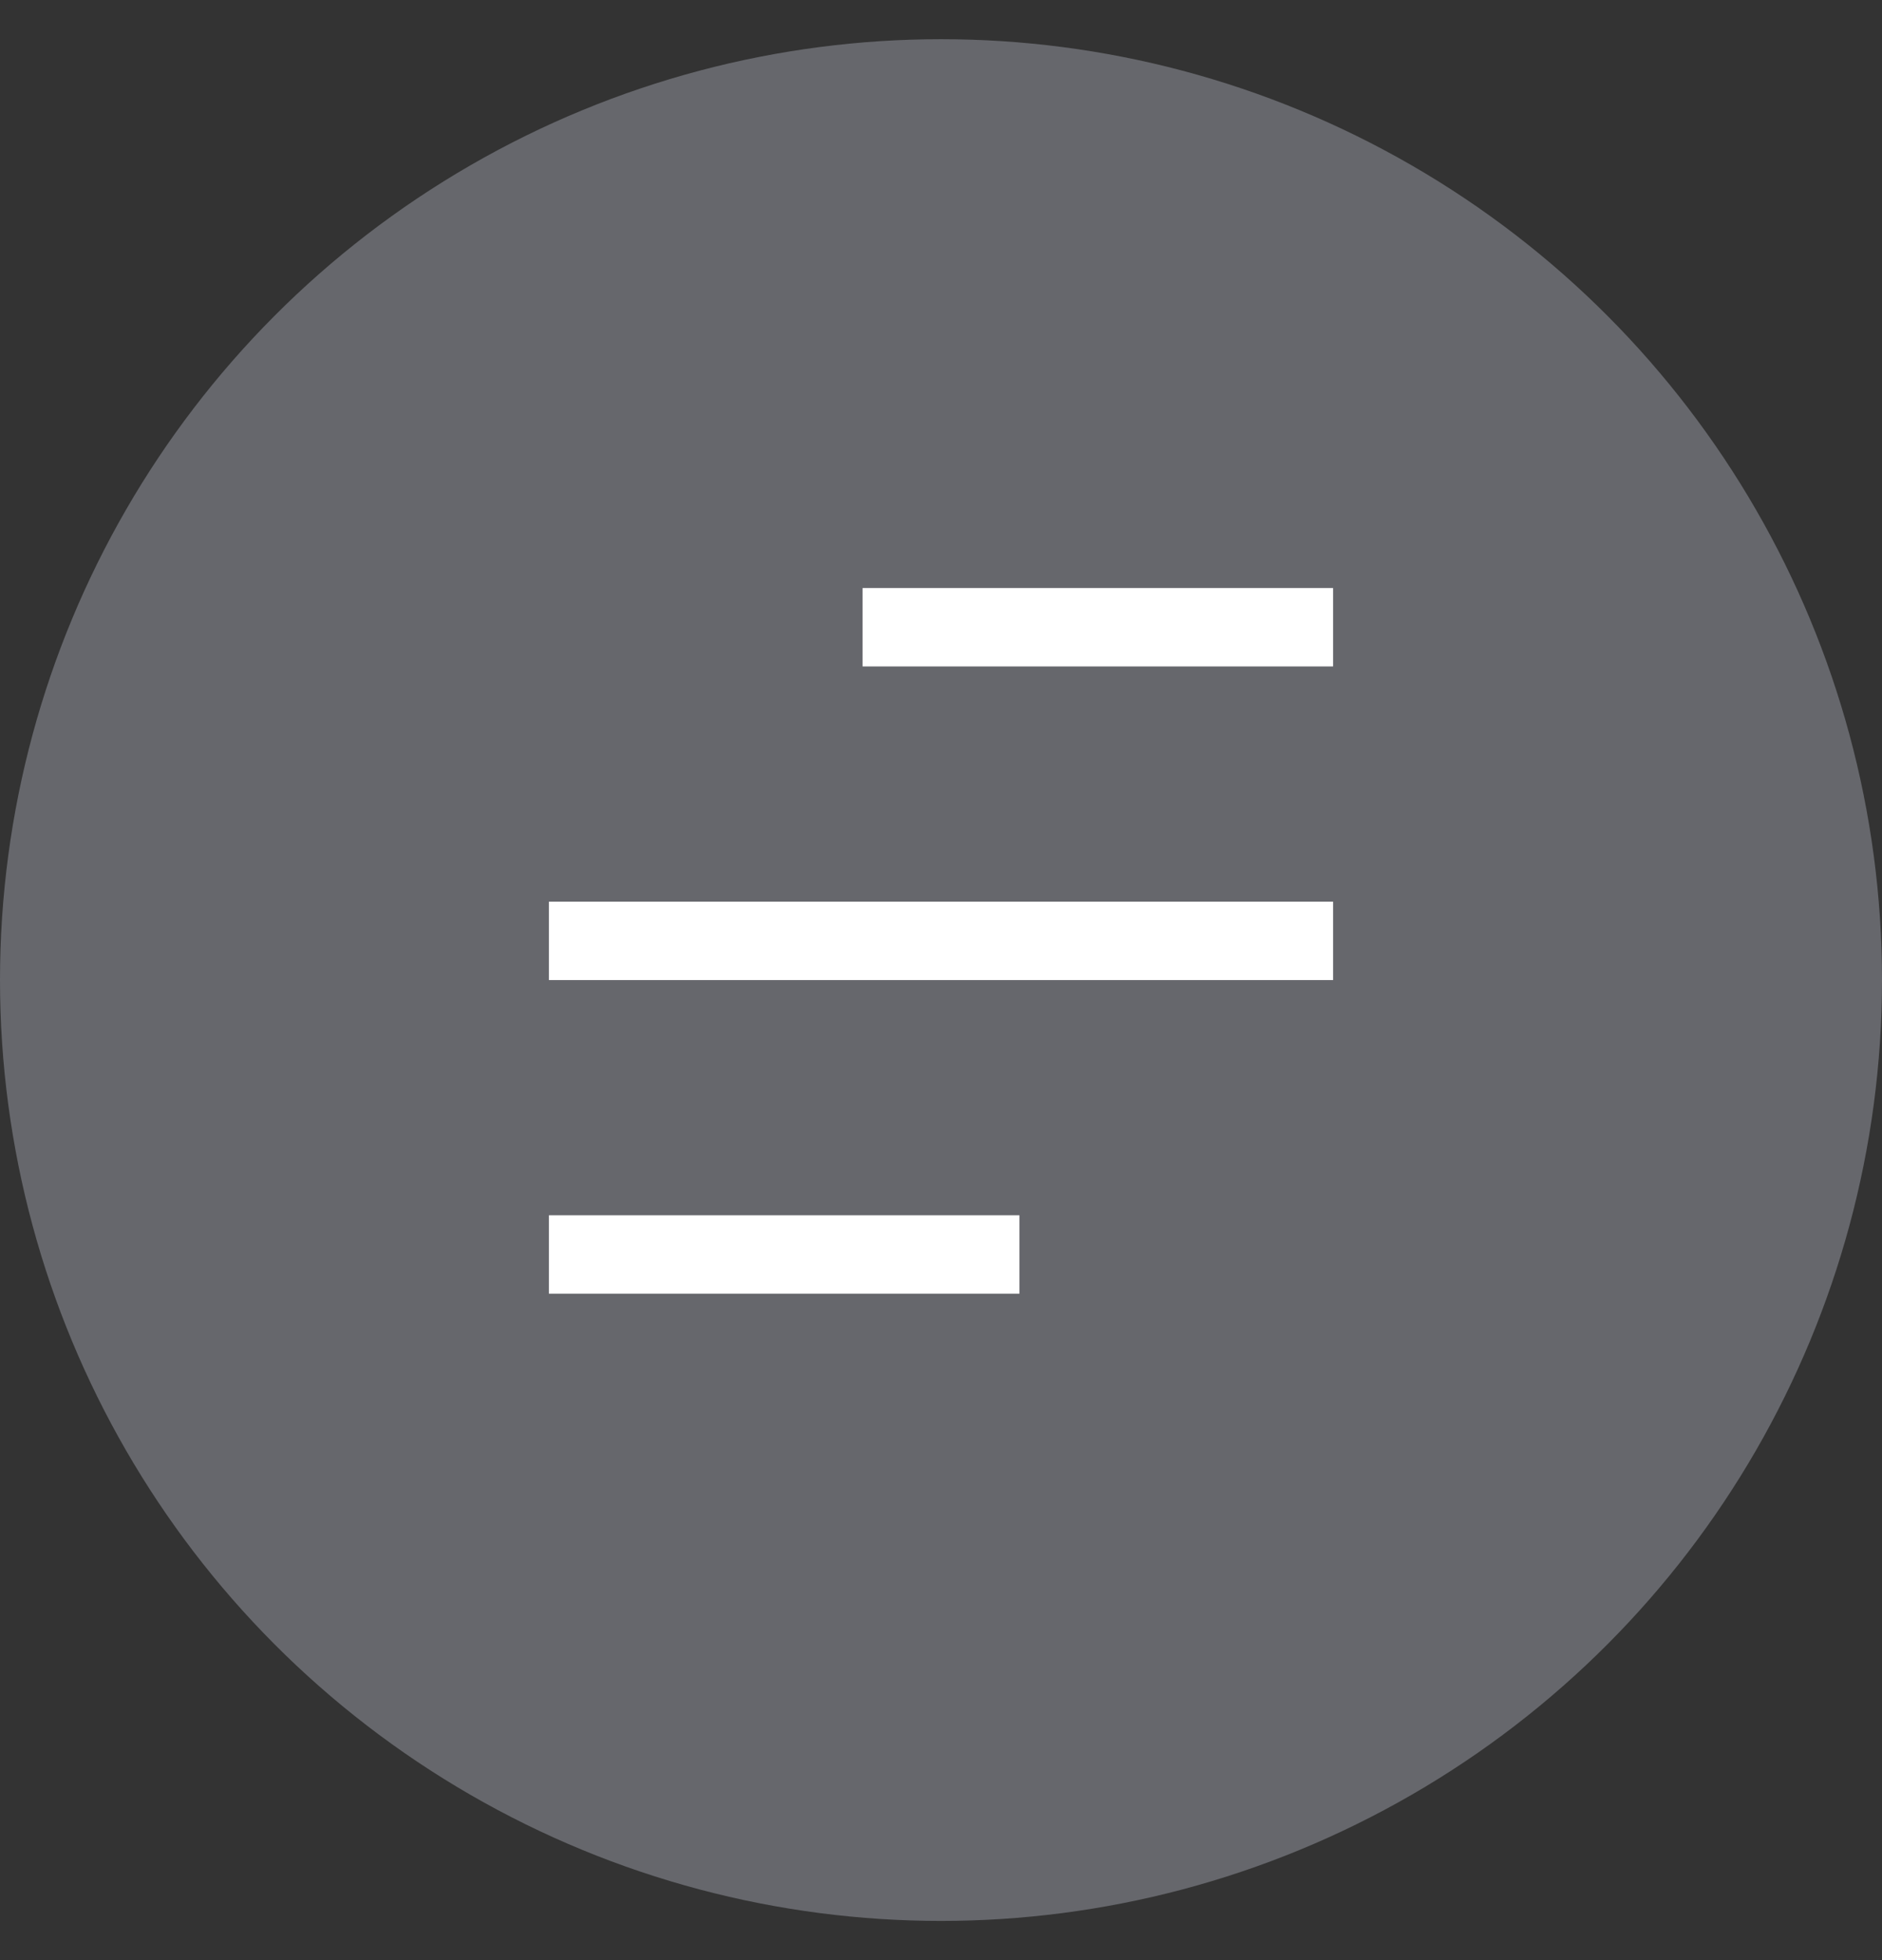 <svg width="24" height="25" viewBox="0 0 24 25" fill="none" xmlns="http://www.w3.org/2000/svg">
<rect x="0" y="0" width="24" height="25" fill="#333333" stroke="none"/>
<circle cx="12" cy="12.5" r="12" fill="#66676C"/>
<line x1="11" y1="8" x2="17" y2="8" stroke="white"/>
<line x1="7" y1="12" x2="17" y2="12" stroke="white"/>
<line x1="7" y1="16" x2="13" y2="16" stroke="white"/>
</svg>
